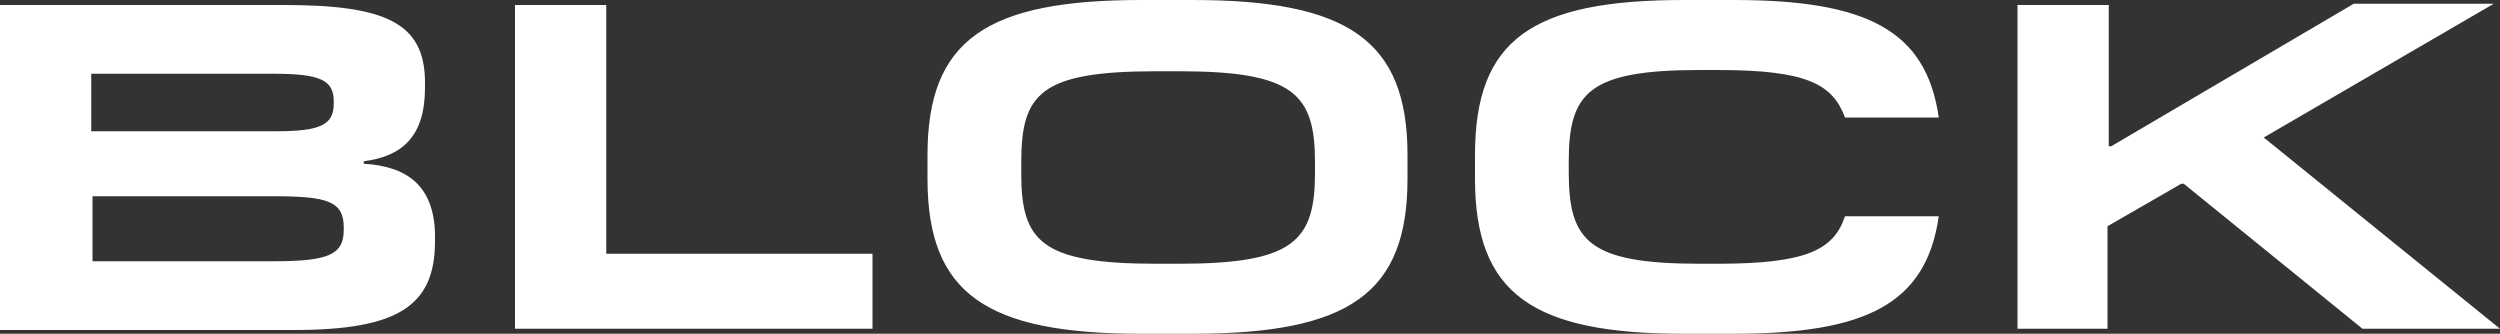 <svg version="1.1" id="Layer_1" xmlns:x="ns_extend;" xmlns:i="ns_ai;" xmlns:graph="ns_graphs;" xmlns="http://www.w3.org/2000/svg" xmlns:xlink="http://www.w3.org/1999/xlink" x="0px" y="0px" viewBox="0 0 200 26.7" style="enable-background:new 0 0 200 26.7;" xml:space="preserve">
 <rect x="0" y="0" width="200" height="26.7" fill="#333333" stroke="none"/>
 <style type="text/css">
  .st0{fill:#FFFFFF;}
 </style>
 <g>
  <path class="st0" d="M138.7,26.7c10.6,0,15.4-2.4,16.4-9.4h-7.5c-0.9,2.7-3.1,3.8-10.2,3.8H136c-8.9,0-10.5-1.8-10.5-7.3v-0.9
		c0-5.5,1.6-7.3,10.5-7.3h1.4c7.1,0,9.2,1.1,10.2,3.8h7.5c-1-7-5.8-9.4-16.4-9.4h-4C122.5,0,118,3.2,118,12.4v1.9
		c0,9.2,4.6,12.4,16.7,12.4C134.7,26.7,138.7,26.7,138.7,26.7z M112.6,14.3c0,9.2-4.7,12.4-17.2,12.4h-4.1
		c-12.4,0-17.1-3.2-17.1-12.4v-1.9C74.2,3.2,78.9,0,91.3,0h4.1c12.4,0,17.2,3.2,17.2,12.4C112.6,12.4,112.6,14.3,112.6,14.3z
		 M92.5,21.1h1.8v0c9.2,0,10.9-1.8,10.9-7.3V13c0-5.5-1.7-7.3-10.9-7.3h-1.8c-9.3,0-10.8,1.8-10.8,7.3v0.9
		C81.7,19.3,83.3,21.1,92.5,21.1L92.5,21.1z M34.8,18.7v0.6c0,5.2-3,7.1-11.3,7.1H0v-26h22.7C30.8,0.4,34,1.8,34,6.6V7
		c0,3.9-1.8,5.5-4.9,5.9v0.2C32.5,13.3,34.7,14.8,34.8,18.7L34.8,18.7z M21.9,5.9H7.3v4.6h14.8c3.5,0,4.6-0.5,4.6-2.2V8.1
		C26.7,6.4,25.6,5.9,21.9,5.9L21.9,5.9z M27.5,18.2c0-2.1-1.3-2.5-5.6-2.5l-14.5,0v5.2h14.5c4.3,0,5.6-0.5,5.6-2.5
		C27.5,18.3,27.5,18.2,27.5,18.2z M69.8,26.3v-6H48.5V0.4h-7.3v25.9L69.8,26.3L69.8,26.3z M168.6,26.3v-8.2l5.9-3.4h0.2l14.3,11.6
		H200l-18.9-15.3l18.4-10.7h-11.2l-19.4,11.4h-0.2V0.4h-7.3v25.9H168.6z">
  </path>
 </g>
</svg>